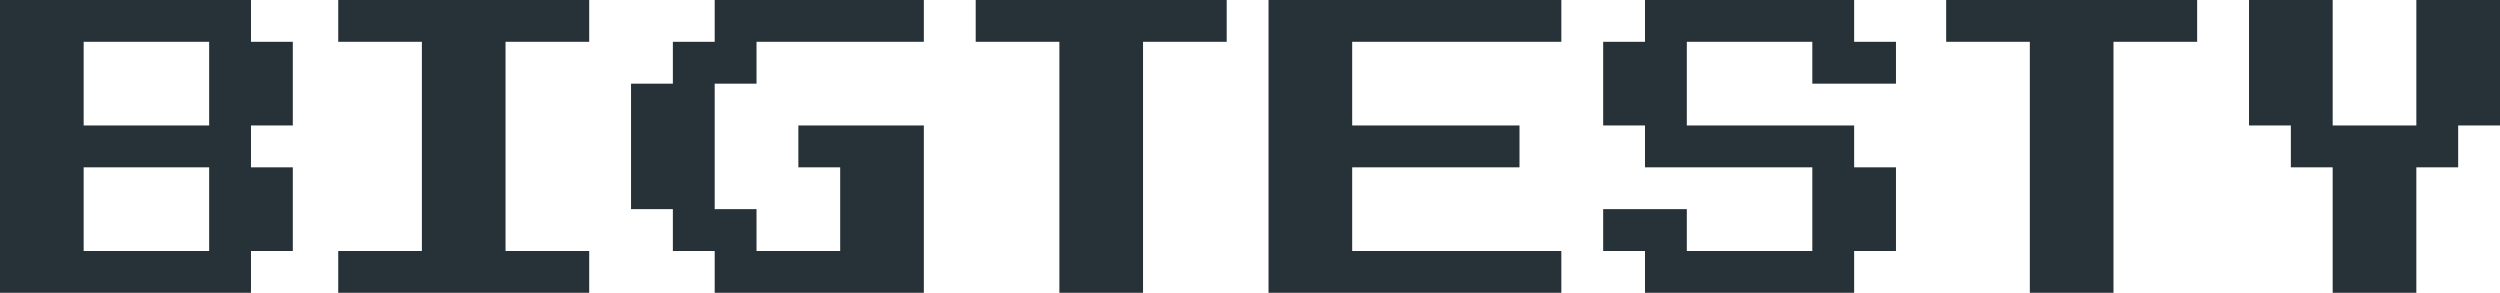 <?xml version="1.0" encoding="UTF-8"?> <svg xmlns="http://www.w3.org/2000/svg" width="785" height="92" viewBox="0 0 785 92" fill="none"> <path d="M0 91.942V0H78.808V13.135H91.942V39.404H78.808V52.538H91.942V78.808H78.808V91.942H0ZM26.269 39.404H65.673V13.135H26.269V39.404ZM26.269 78.808H65.673V52.538H26.269V78.808Z" fill="#263238"></path> <path d="M106.203 91.942V78.808H132.472V13.135H106.203V0H185.011V13.135H158.741V78.808H185.011V91.942H106.203Z" fill="#263238"></path> <path d="M224.414 91.942V78.808H211.28V65.673H198.145V26.269H211.28V13.135H224.414V0H290.087V13.135H237.549V26.269H224.414V65.673H237.549V78.808H263.818V52.538H250.684V39.404H290.087V91.942H224.414Z" fill="#263238"></path> <path d="M332.644 91.942V13.135H306.374V0H385.182V13.135H358.913V91.942H332.644Z" fill="#263238"></path> <path d="M398.317 91.942V0H490.259V13.135H424.586V39.404H477.124V52.538H424.586V78.808H490.259V91.942H398.317Z" fill="#263238"></path> <path d="M516.528 91.942V78.808H503.394V65.673H529.663V78.808H569.067V52.538H516.528V39.404H503.394V13.135H516.528V0H582.201V13.135H595.336V26.269H569.067V13.135H529.663V39.404H582.201V52.538H595.336V78.808H582.201V91.942H516.528Z" fill="#263238"></path> <path d="M637.367 91.942V13.135H611.098V0H689.905V13.135H663.636V91.942H637.367Z" fill="#263238"></path> <path d="M732.461 91.942V52.538H719.327V39.404H706.192V0H732.461V39.404H758.731V0H785V39.404H771.865V52.538H758.731V91.942H732.461Z" fill="#263238"></path> </svg> 